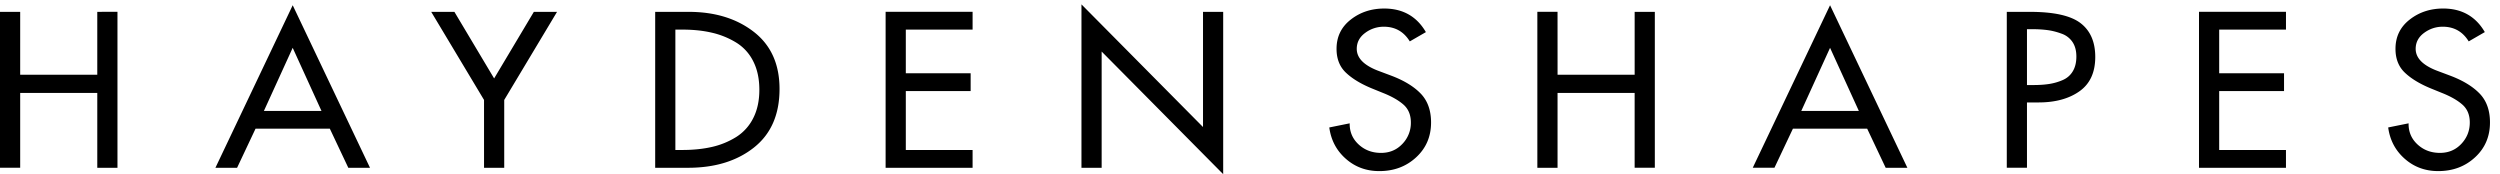 <svg class="haydenshapes-logo-svg" viewBox="0 0 215 15" xmlns="http://www.w3.org/2000/svg"><path class="haydenshapes-logo" d="M8.366 1.018v5.407h-6.63V1.018H0v13.41h1.736V7.99h6.63v6.44h1.736V1.017m8.422 13.413h1.865l1.587-3.363h6.39l1.588 3.362h1.866L25.173.45l-6.648 13.98zm6.648-10.317l2.475 5.425h-4.95l2.475-5.425zm16.455 4.482l-4.543-7.577h1.994l3.417 5.727 3.417-5.727h1.994l-4.543 7.577v5.834h-1.736M58.082 2.548v10.35h.61c.935 0 1.785-.088 2.55-.265a6.757 6.757 0 002.076-.854 4.05 4.05 0 001.46-1.62c.35-.687.526-1.5.526-2.437 0-.948-.176-1.766-.527-2.454a3.94 3.94 0 00-1.468-1.61 6.992 6.992 0 00-2.08-.845c-.756-.178-1.603-.267-2.538-.267h-.61zm-1.736 11.88V1.02h2.88c2.255 0 4.12.572 5.598 1.717C66.3 3.88 67.04 5.518 67.04 7.652c0 2.194-.733 3.872-2.198 5.034-1.465 1.162-3.355 1.743-5.67 1.743h-2.826zm19.817.002V1.017h7.48v1.53H77.9V6.3h5.576v1.53H77.9v5.07h5.743v1.53m9.363 0V.377l10.453 10.547V1.018h1.735V14.98L94.742 4.433v9.996M122.63 2.76l-1.387.8c-.517-.84-1.26-1.262-2.234-1.262a2.65 2.65 0 00-1.608.534c-.48.356-.72.813-.72 1.37 0 .806.646 1.447 1.94 1.92l.996.374c1.108.415 1.96.93 2.558 1.547.597.617.896 1.447.896 2.49 0 1.21-.428 2.21-1.284 2.998-.855.79-1.91 1.184-3.167 1.184-1.12 0-2.08-.353-2.88-1.06-.8-.704-1.274-1.602-1.422-2.693l1.755-.355c-.013.723.242 1.328.766 1.814.522.485 1.165.728 1.928.728.74 0 1.35-.258 1.838-.773a2.59 2.59 0 00.73-1.84c0-.653-.213-1.166-.637-1.54-.426-.373-1.014-.708-1.765-1.005l-.96-.39c-.95-.392-1.69-.843-2.226-1.353s-.804-1.192-.804-2.045c0-1.044.406-1.882 1.22-2.517.81-.634 1.77-.952 2.88-.952 1.6 0 2.795.676 3.583 2.028m11.324 3.663h6.63V1.018h1.735v13.41h-1.736V7.99h-6.63v6.44h-1.737V1.017h1.736m25.912 8.521l-2.475-5.425-2.474 5.425h4.95zm.72 1.53h-6.39l-1.588 3.36h-1.865L157.385.45l6.65 13.98h-1.866l-1.59-3.36zm13.74-8.556v4.802h.554c.505 0 .952-.03 1.34-.09a4.794 4.794 0 001.154-.328c.38-.16.677-.41.886-.756.21-.343.314-.77.314-1.28 0-.498-.11-.913-.332-1.245a1.864 1.864 0 00-.942-.72c-.406-.15-.8-.25-1.182-.303a9.782 9.782 0 00-1.33-.08h-.46zm0 6.296v5.62h-1.736V1.02h1.995c2.055 0 3.505.323 4.348.97.843.646 1.265 1.615 1.265 2.907 0 1.33-.452 2.313-1.357 2.953-.905.64-2.078.96-3.518.96h-.997zm14.794 5.622V1.017h7.48v1.53h-5.744V6.3h5.577v1.53h-5.577v5.07h5.743v1.53m17.102-11.67l-1.385.8c-.517-.84-1.262-1.262-2.235-1.262-.59 0-1.126.18-1.607.534-.48.356-.72.813-.72 1.37 0 .806.647 1.447 1.94 1.92l.997.374c1.108.415 1.96.93 2.558 1.547.597.617.895 1.447.895 2.49 0 1.21-.428 2.21-1.284 2.998-.855.79-1.91 1.184-3.167 1.184-1.12 0-2.08-.353-2.88-1.06-.8-.704-1.275-1.602-1.423-2.693l1.755-.355c-.014.723.24 1.328.765 1.814.523.485 1.167.728 1.93.728.74 0 1.35-.258 1.838-.773.486-.516.73-1.13.73-1.84 0-.653-.213-1.166-.638-1.54-.425-.373-1.013-.708-1.764-1.005l-.96-.39c-.947-.392-1.69-.843-2.224-1.353-.536-.51-.804-1.192-.804-2.045 0-1.044.406-1.882 1.22-2.517.812-.634 1.772-.952 2.88-.952 1.6 0 2.795.676 3.583 2.028"/></svg>
